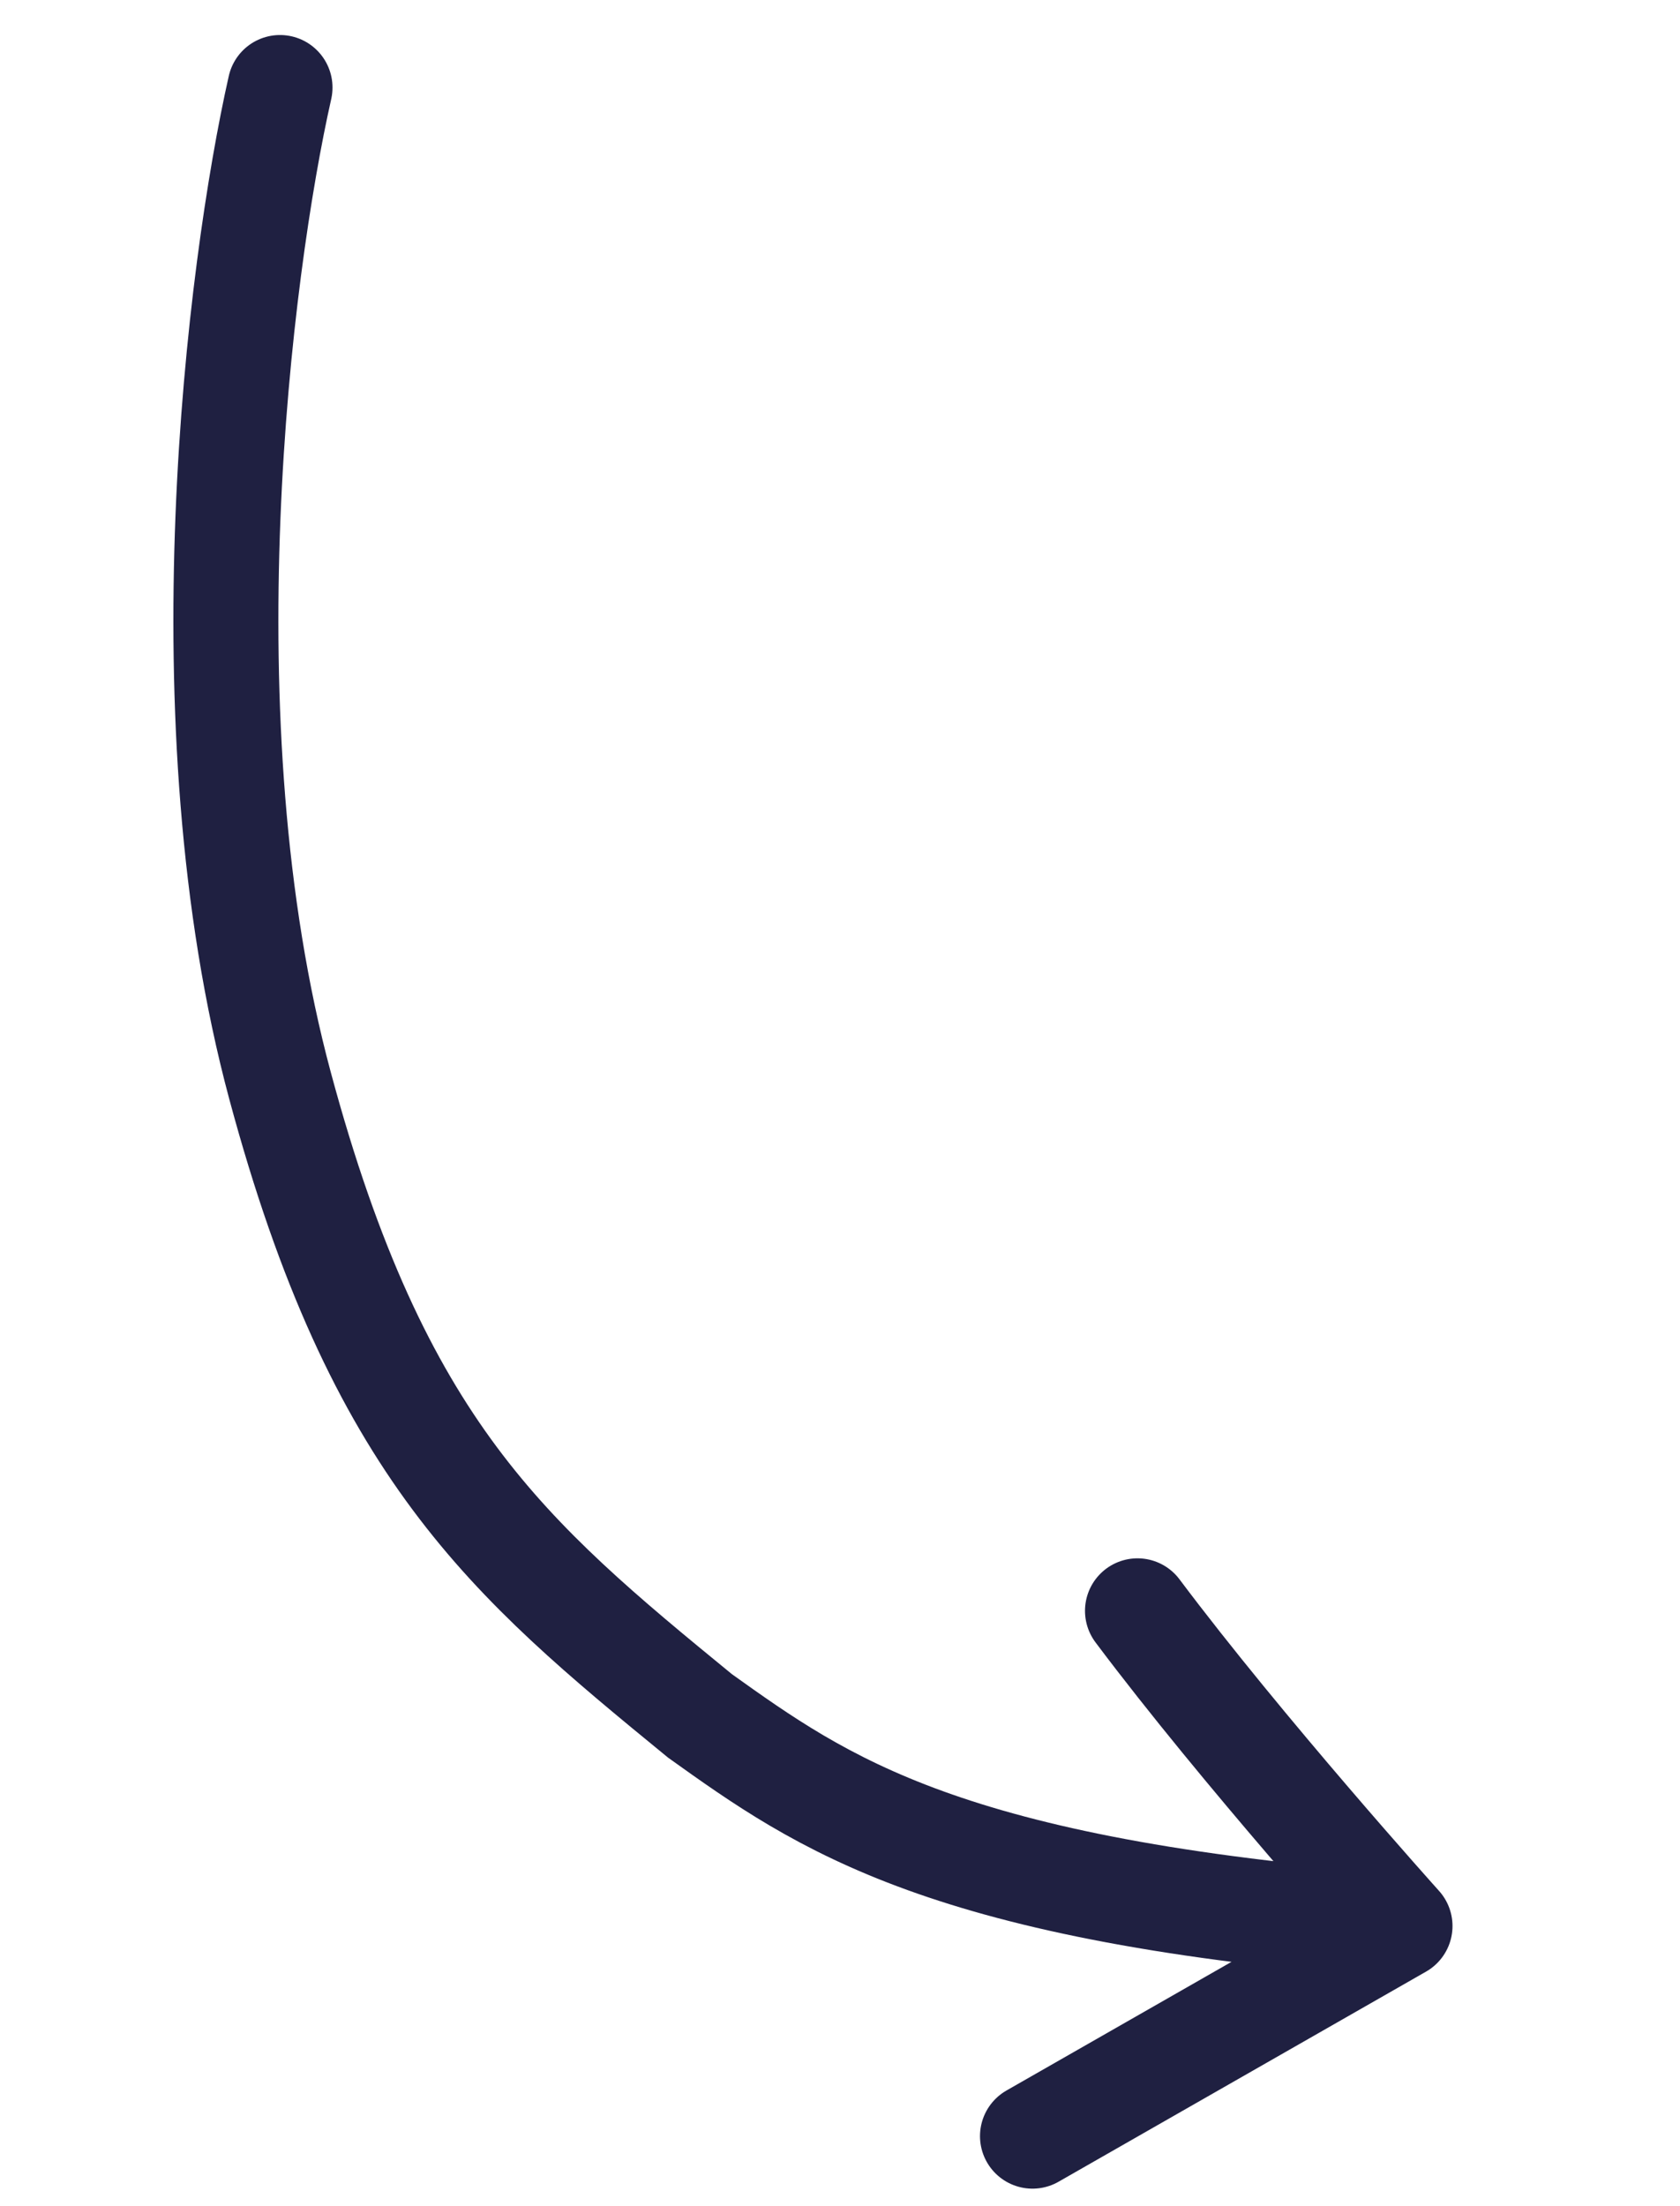 <?xml version="1.0" encoding="UTF-8"?> <svg xmlns="http://www.w3.org/2000/svg" width="48" height="63" viewBox="0 0 48 63" fill="none"><path d="M8 2.5C6.833 7.667 5.2 20.6 8 31C10.8 41.4 14.5 44.5 20 49C23.5 51.5 27 54 40 55M40 55C40 55 35.5 50 32.5 46M40 55L29.5 61" stroke="#1F2041" stroke-width="3" stroke-linecap="round"></path></svg> 